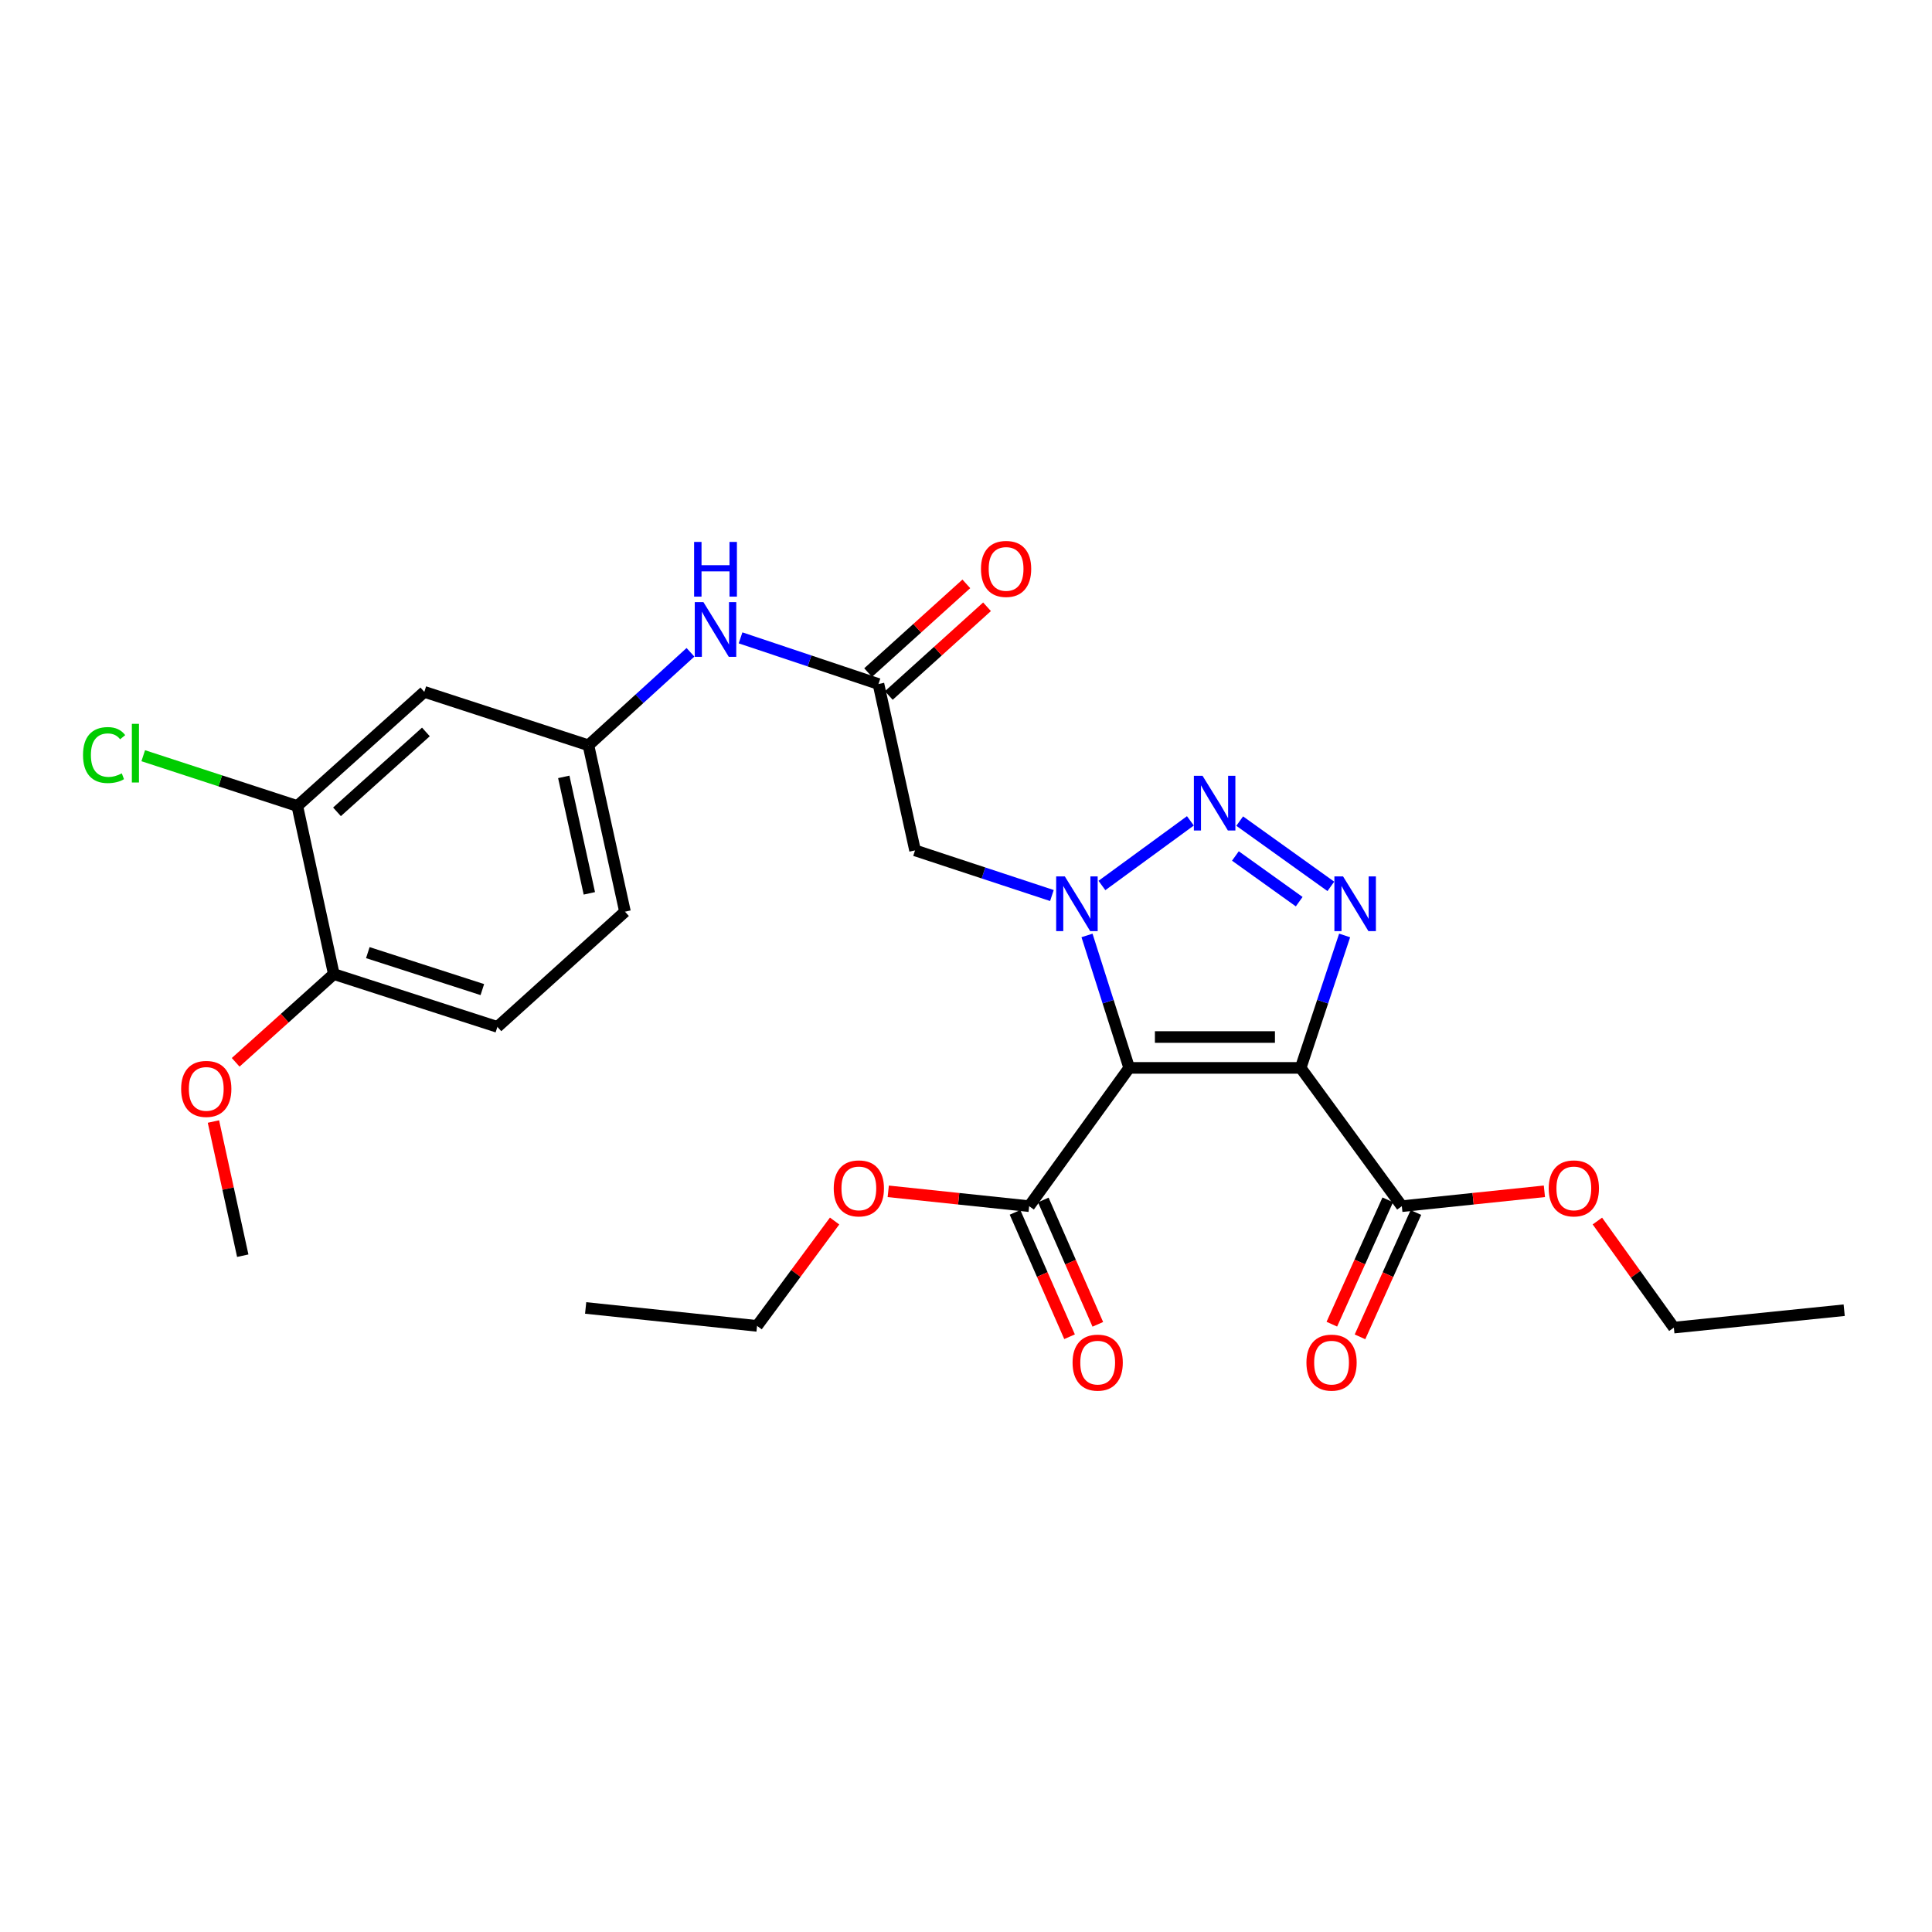 <?xml version='1.0' encoding='iso-8859-1'?>
<svg version='1.1' baseProfile='full'
              xmlns='http://www.w3.org/2000/svg'
                      xmlns:rdkit='http://www.rdkit.org/xml'
                      xmlns:xlink='http://www.w3.org/1999/xlink'
                  xml:space='preserve'
width='1000px' height='1000px' viewBox='0 0 1000 1000'>
<!-- END OF HEADER -->
<rect style='opacity:1.0;fill:#FFFFFF;stroke:none' width='1000' height='1000' x='0' y='0'> </rect>
<path class='bond-0' d='M 584.467,552.74 L 573.549,518.46' style='fill:none;fill-rule:evenodd;stroke:#000000;stroke-width:6px;stroke-linecap:butt;stroke-linejoin:miter;stroke-opacity:1' />
<path class='bond-0' d='M 573.549,518.46 L 562.631,484.18' style='fill:none;fill-rule:evenodd;stroke:#0000FF;stroke-width:6px;stroke-linecap:butt;stroke-linejoin:miter;stroke-opacity:1' />
<path class='bond-1' d='M 584.467,552.74 L 673.223,552.74' style='fill:none;fill-rule:evenodd;stroke:#000000;stroke-width:6px;stroke-linecap:butt;stroke-linejoin:miter;stroke-opacity:1' />
<path class='bond-1' d='M 597.78,536.762 L 659.909,536.762' style='fill:none;fill-rule:evenodd;stroke:#000000;stroke-width:6px;stroke-linecap:butt;stroke-linejoin:miter;stroke-opacity:1' />
<path class='bond-5' d='M 584.467,552.74 L 532.69,624.311' style='fill:none;fill-rule:evenodd;stroke:#000000;stroke-width:6px;stroke-linecap:butt;stroke-linejoin:miter;stroke-opacity:1' />
<path class='bond-2' d='M 570.358,458.33 L 616.143,424.872' style='fill:none;fill-rule:evenodd;stroke:#0000FF;stroke-width:6px;stroke-linecap:butt;stroke-linejoin:miter;stroke-opacity:1' />
<path class='bond-4' d='M 544.465,463.522 L 509.046,451.84' style='fill:none;fill-rule:evenodd;stroke:#0000FF;stroke-width:6px;stroke-linecap:butt;stroke-linejoin:miter;stroke-opacity:1' />
<path class='bond-4' d='M 509.046,451.84 L 473.626,440.159' style='fill:none;fill-rule:evenodd;stroke:#000000;stroke-width:6px;stroke-linecap:butt;stroke-linejoin:miter;stroke-opacity:1' />
<path class='bond-3' d='M 673.223,552.74 L 684.601,518.464' style='fill:none;fill-rule:evenodd;stroke:#000000;stroke-width:6px;stroke-linecap:butt;stroke-linejoin:miter;stroke-opacity:1' />
<path class='bond-3' d='M 684.601,518.464 L 695.98,484.189' style='fill:none;fill-rule:evenodd;stroke:#0000FF;stroke-width:6px;stroke-linecap:butt;stroke-linejoin:miter;stroke-opacity:1' />
<path class='bond-6' d='M 673.223,552.74 L 725.585,624.311' style='fill:none;fill-rule:evenodd;stroke:#000000;stroke-width:6px;stroke-linecap:butt;stroke-linejoin:miter;stroke-opacity:1' />
<path class='bond-27' d='M 641.666,424.997 L 688.846,458.784' style='fill:none;fill-rule:evenodd;stroke:#0000FF;stroke-width:6px;stroke-linecap:butt;stroke-linejoin:miter;stroke-opacity:1' />
<path class='bond-27' d='M 639.44,443.055 L 672.466,466.706' style='fill:none;fill-rule:evenodd;stroke:#0000FF;stroke-width:6px;stroke-linecap:butt;stroke-linejoin:miter;stroke-opacity:1' />
<path class='bond-7' d='M 473.626,440.159 L 454.692,354.057' style='fill:none;fill-rule:evenodd;stroke:#000000;stroke-width:6px;stroke-linecap:butt;stroke-linejoin:miter;stroke-opacity:1' />
<path class='bond-13' d='M 525.374,627.519 L 539.485,659.705' style='fill:none;fill-rule:evenodd;stroke:#000000;stroke-width:6px;stroke-linecap:butt;stroke-linejoin:miter;stroke-opacity:1' />
<path class='bond-13' d='M 539.485,659.705 L 553.597,691.891' style='fill:none;fill-rule:evenodd;stroke:#FF0000;stroke-width:6px;stroke-linecap:butt;stroke-linejoin:miter;stroke-opacity:1' />
<path class='bond-13' d='M 540.007,621.103 L 554.118,653.289' style='fill:none;fill-rule:evenodd;stroke:#000000;stroke-width:6px;stroke-linecap:butt;stroke-linejoin:miter;stroke-opacity:1' />
<path class='bond-13' d='M 554.118,653.289 L 568.23,685.475' style='fill:none;fill-rule:evenodd;stroke:#FF0000;stroke-width:6px;stroke-linecap:butt;stroke-linejoin:miter;stroke-opacity:1' />
<path class='bond-18' d='M 532.69,624.311 L 496.222,620.47' style='fill:none;fill-rule:evenodd;stroke:#000000;stroke-width:6px;stroke-linecap:butt;stroke-linejoin:miter;stroke-opacity:1' />
<path class='bond-18' d='M 496.222,620.47 L 459.754,616.629' style='fill:none;fill-rule:evenodd;stroke:#FF0000;stroke-width:6px;stroke-linecap:butt;stroke-linejoin:miter;stroke-opacity:1' />
<path class='bond-14' d='M 718.299,621.035 L 703.829,653.216' style='fill:none;fill-rule:evenodd;stroke:#000000;stroke-width:6px;stroke-linecap:butt;stroke-linejoin:miter;stroke-opacity:1' />
<path class='bond-14' d='M 703.829,653.216 L 689.359,685.397' style='fill:none;fill-rule:evenodd;stroke:#FF0000;stroke-width:6px;stroke-linecap:butt;stroke-linejoin:miter;stroke-opacity:1' />
<path class='bond-14' d='M 732.871,627.587 L 718.401,659.768' style='fill:none;fill-rule:evenodd;stroke:#000000;stroke-width:6px;stroke-linecap:butt;stroke-linejoin:miter;stroke-opacity:1' />
<path class='bond-14' d='M 718.401,659.768 L 703.931,691.95' style='fill:none;fill-rule:evenodd;stroke:#FF0000;stroke-width:6px;stroke-linecap:butt;stroke-linejoin:miter;stroke-opacity:1' />
<path class='bond-19' d='M 725.585,624.311 L 762.482,620.463' style='fill:none;fill-rule:evenodd;stroke:#000000;stroke-width:6px;stroke-linecap:butt;stroke-linejoin:miter;stroke-opacity:1' />
<path class='bond-19' d='M 762.482,620.463 L 799.379,616.615' style='fill:none;fill-rule:evenodd;stroke:#FF0000;stroke-width:6px;stroke-linecap:butt;stroke-linejoin:miter;stroke-opacity:1' />
<path class='bond-10' d='M 454.692,354.057 L 419.002,342.105' style='fill:none;fill-rule:evenodd;stroke:#000000;stroke-width:6px;stroke-linecap:butt;stroke-linejoin:miter;stroke-opacity:1' />
<path class='bond-10' d='M 419.002,342.105 L 383.311,330.153' style='fill:none;fill-rule:evenodd;stroke:#0000FF;stroke-width:6px;stroke-linecap:butt;stroke-linejoin:miter;stroke-opacity:1' />
<path class='bond-15' d='M 460.047,359.985 L 485.464,337.028' style='fill:none;fill-rule:evenodd;stroke:#000000;stroke-width:6px;stroke-linecap:butt;stroke-linejoin:miter;stroke-opacity:1' />
<path class='bond-15' d='M 485.464,337.028 L 510.881,314.07' style='fill:none;fill-rule:evenodd;stroke:#FF0000;stroke-width:6px;stroke-linecap:butt;stroke-linejoin:miter;stroke-opacity:1' />
<path class='bond-15' d='M 449.337,348.128 L 474.754,325.171' style='fill:none;fill-rule:evenodd;stroke:#000000;stroke-width:6px;stroke-linecap:butt;stroke-linejoin:miter;stroke-opacity:1' />
<path class='bond-15' d='M 474.754,325.171 L 500.171,302.213' style='fill:none;fill-rule:evenodd;stroke:#FF0000;stroke-width:6px;stroke-linecap:butt;stroke-linejoin:miter;stroke-opacity:1' />
<path class='bond-8' d='M 153.886,417.178 L 219.625,358.105' style='fill:none;fill-rule:evenodd;stroke:#000000;stroke-width:6px;stroke-linecap:butt;stroke-linejoin:miter;stroke-opacity:1' />
<path class='bond-8' d='M 174.426,420.201 L 220.443,378.85' style='fill:none;fill-rule:evenodd;stroke:#000000;stroke-width:6px;stroke-linecap:butt;stroke-linejoin:miter;stroke-opacity:1' />
<path class='bond-17' d='M 153.886,417.178 L 114.01,404.168' style='fill:none;fill-rule:evenodd;stroke:#000000;stroke-width:6px;stroke-linecap:butt;stroke-linejoin:miter;stroke-opacity:1' />
<path class='bond-17' d='M 114.01,404.168 L 74.135,391.157' style='fill:none;fill-rule:evenodd;stroke:#00CC00;stroke-width:6px;stroke-linecap:butt;stroke-linejoin:miter;stroke-opacity:1' />
<path class='bond-28' d='M 153.886,417.178 L 172.775,504.185' style='fill:none;fill-rule:evenodd;stroke:#000000;stroke-width:6px;stroke-linecap:butt;stroke-linejoin:miter;stroke-opacity:1' />
<path class='bond-9' d='M 219.625,358.105 L 304.573,385.764' style='fill:none;fill-rule:evenodd;stroke:#000000;stroke-width:6px;stroke-linecap:butt;stroke-linejoin:miter;stroke-opacity:1' />
<path class='bond-11' d='M 357.383,337.629 L 330.978,361.696' style='fill:none;fill-rule:evenodd;stroke:#0000FF;stroke-width:6px;stroke-linecap:butt;stroke-linejoin:miter;stroke-opacity:1' />
<path class='bond-11' d='M 330.978,361.696 L 304.573,385.764' style='fill:none;fill-rule:evenodd;stroke:#000000;stroke-width:6px;stroke-linecap:butt;stroke-linejoin:miter;stroke-opacity:1' />
<path class='bond-20' d='M 304.573,385.764 L 323.489,471.884' style='fill:none;fill-rule:evenodd;stroke:#000000;stroke-width:6px;stroke-linecap:butt;stroke-linejoin:miter;stroke-opacity:1' />
<path class='bond-20' d='M 291.805,402.109 L 305.046,462.393' style='fill:none;fill-rule:evenodd;stroke:#000000;stroke-width:6px;stroke-linecap:butt;stroke-linejoin:miter;stroke-opacity:1' />
<path class='bond-12' d='M 172.775,504.185 L 257.448,531.516' style='fill:none;fill-rule:evenodd;stroke:#000000;stroke-width:6px;stroke-linecap:butt;stroke-linejoin:miter;stroke-opacity:1' />
<path class='bond-12' d='M 190.384,493.08 L 249.655,512.211' style='fill:none;fill-rule:evenodd;stroke:#000000;stroke-width:6px;stroke-linecap:butt;stroke-linejoin:miter;stroke-opacity:1' />
<path class='bond-21' d='M 172.775,504.185 L 147.377,527.018' style='fill:none;fill-rule:evenodd;stroke:#000000;stroke-width:6px;stroke-linecap:butt;stroke-linejoin:miter;stroke-opacity:1' />
<path class='bond-21' d='M 147.377,527.018 L 121.98,549.851' style='fill:none;fill-rule:evenodd;stroke:#FF0000;stroke-width:6px;stroke-linecap:butt;stroke-linejoin:miter;stroke-opacity:1' />
<path class='bond-16' d='M 257.448,531.516 L 323.489,471.884' style='fill:none;fill-rule:evenodd;stroke:#000000;stroke-width:6px;stroke-linecap:butt;stroke-linejoin:miter;stroke-opacity:1' />
<path class='bond-22' d='M 431.986,632.001 L 411.921,659.139' style='fill:none;fill-rule:evenodd;stroke:#FF0000;stroke-width:6px;stroke-linecap:butt;stroke-linejoin:miter;stroke-opacity:1' />
<path class='bond-22' d='M 411.921,659.139 L 391.856,686.278' style='fill:none;fill-rule:evenodd;stroke:#000000;stroke-width:6px;stroke-linecap:butt;stroke-linejoin:miter;stroke-opacity:1' />
<path class='bond-23' d='M 826.801,632.006 L 846.593,659.585' style='fill:none;fill-rule:evenodd;stroke:#FF0000;stroke-width:6px;stroke-linecap:butt;stroke-linejoin:miter;stroke-opacity:1' />
<path class='bond-23' d='M 846.593,659.585 L 866.384,687.165' style='fill:none;fill-rule:evenodd;stroke:#000000;stroke-width:6px;stroke-linecap:butt;stroke-linejoin:miter;stroke-opacity:1' />
<path class='bond-24' d='M 110.47,580.505 L 118.06,615.225' style='fill:none;fill-rule:evenodd;stroke:#FF0000;stroke-width:6px;stroke-linecap:butt;stroke-linejoin:miter;stroke-opacity:1' />
<path class='bond-24' d='M 118.06,615.225 L 125.649,649.946' style='fill:none;fill-rule:evenodd;stroke:#000000;stroke-width:6px;stroke-linecap:butt;stroke-linejoin:miter;stroke-opacity:1' />
<path class='bond-25' d='M 391.856,686.278 L 303.135,676.993' style='fill:none;fill-rule:evenodd;stroke:#000000;stroke-width:6px;stroke-linecap:butt;stroke-linejoin:miter;stroke-opacity:1' />
<path class='bond-26' d='M 866.384,687.165 L 954.545,678.156' style='fill:none;fill-rule:evenodd;stroke:#000000;stroke-width:6px;stroke-linecap:butt;stroke-linejoin:miter;stroke-opacity:1' />
<path  class='atom-1' d='M 551.151 453.632
L 560.431 468.632
Q 561.351 470.112, 562.831 472.792
Q 564.311 475.472, 564.391 475.632
L 564.391 453.632
L 568.151 453.632
L 568.151 481.952
L 564.271 481.952
L 554.311 465.552
Q 553.151 463.632, 551.911 461.432
Q 550.711 459.232, 550.351 458.552
L 550.351 481.952
L 546.671 481.952
L 546.671 453.632
L 551.151 453.632
' fill='#0000FF'/>
<path  class='atom-3' d='M 622.429 401.544
L 631.709 416.544
Q 632.629 418.024, 634.109 420.704
Q 635.589 423.384, 635.669 423.544
L 635.669 401.544
L 639.429 401.544
L 639.429 429.864
L 635.549 429.864
L 625.589 413.464
Q 624.429 411.544, 623.189 409.344
Q 621.989 407.144, 621.629 406.464
L 621.629 429.864
L 617.949 429.864
L 617.949 401.544
L 622.429 401.544
' fill='#0000FF'/>
<path  class='atom-4' d='M 695.163 453.632
L 704.443 468.632
Q 705.363 470.112, 706.843 472.792
Q 708.323 475.472, 708.403 475.632
L 708.403 453.632
L 712.163 453.632
L 712.163 481.952
L 708.283 481.952
L 698.323 465.552
Q 697.163 463.632, 695.923 461.432
Q 694.723 459.232, 694.363 458.552
L 694.363 481.952
L 690.683 481.952
L 690.683 453.632
L 695.163 453.632
' fill='#0000FF'/>
<path  class='atom-11' d='M 364.088 311.652
L 373.368 326.652
Q 374.288 328.132, 375.768 330.812
Q 377.248 333.492, 377.328 333.652
L 377.328 311.652
L 381.088 311.652
L 381.088 339.972
L 377.208 339.972
L 367.248 323.572
Q 366.088 321.652, 364.848 319.452
Q 363.648 317.252, 363.288 316.572
L 363.288 339.972
L 359.608 339.972
L 359.608 311.652
L 364.088 311.652
' fill='#0000FF'/>
<path  class='atom-11' d='M 359.268 280.5
L 363.108 280.5
L 363.108 292.54
L 377.588 292.54
L 377.588 280.5
L 381.428 280.5
L 381.428 308.82
L 377.588 308.82
L 377.588 295.74
L 363.108 295.74
L 363.108 308.82
L 359.268 308.82
L 359.268 280.5
' fill='#0000FF'/>
<path  class='atom-14' d='M 555.16 705.291
Q 555.16 698.491, 558.52 694.691
Q 561.88 690.891, 568.16 690.891
Q 574.44 690.891, 577.8 694.691
Q 581.16 698.491, 581.16 705.291
Q 581.16 712.171, 577.76 716.091
Q 574.36 719.971, 568.16 719.971
Q 561.92 719.971, 558.52 716.091
Q 555.16 712.211, 555.16 705.291
M 568.16 716.771
Q 572.48 716.771, 574.8 713.891
Q 577.16 710.971, 577.16 705.291
Q 577.16 699.731, 574.8 696.931
Q 572.48 694.091, 568.16 694.091
Q 563.84 694.091, 561.48 696.891
Q 559.16 699.691, 559.16 705.291
Q 559.16 711.011, 561.48 713.891
Q 563.84 716.771, 568.16 716.771
' fill='#FF0000'/>
<path  class='atom-15' d='M 676.209 705.291
Q 676.209 698.491, 679.569 694.691
Q 682.929 690.891, 689.209 690.891
Q 695.489 690.891, 698.849 694.691
Q 702.209 698.491, 702.209 705.291
Q 702.209 712.171, 698.809 716.091
Q 695.409 719.971, 689.209 719.971
Q 682.969 719.971, 679.569 716.091
Q 676.209 712.211, 676.209 705.291
M 689.209 716.771
Q 693.529 716.771, 695.849 713.891
Q 698.209 710.971, 698.209 705.291
Q 698.209 699.731, 695.849 696.931
Q 693.529 694.091, 689.209 694.091
Q 684.889 694.091, 682.529 696.891
Q 680.209 699.691, 680.209 705.291
Q 680.209 711.011, 682.529 713.891
Q 684.889 716.771, 689.209 716.771
' fill='#FF0000'/>
<path  class='atom-16' d='M 507.751 294.469
Q 507.751 287.669, 511.111 283.869
Q 514.471 280.069, 520.751 280.069
Q 527.031 280.069, 530.391 283.869
Q 533.751 287.669, 533.751 294.469
Q 533.751 301.349, 530.351 305.269
Q 526.951 309.149, 520.751 309.149
Q 514.511 309.149, 511.111 305.269
Q 507.751 301.389, 507.751 294.469
M 520.751 305.949
Q 525.071 305.949, 527.391 303.069
Q 529.751 300.149, 529.751 294.469
Q 529.751 288.909, 527.391 286.109
Q 525.071 283.269, 520.751 283.269
Q 516.431 283.269, 514.071 286.069
Q 511.751 288.869, 511.751 294.469
Q 511.751 300.189, 514.071 303.069
Q 516.431 305.949, 520.751 305.949
' fill='#FF0000'/>
<path  class='atom-18' d='M 42.971 390.818
Q 42.971 383.778, 46.251 380.098
Q 49.571 376.378, 55.851 376.378
Q 61.691 376.378, 64.811 380.498
L 62.171 382.658
Q 59.891 379.658, 55.851 379.658
Q 51.571 379.658, 49.291 382.538
Q 47.051 385.378, 47.051 390.818
Q 47.051 396.418, 49.371 399.298
Q 51.731 402.178, 56.291 402.178
Q 59.411 402.178, 63.051 400.298
L 64.171 403.298
Q 62.691 404.258, 60.451 404.818
Q 58.211 405.378, 55.731 405.378
Q 49.571 405.378, 46.251 401.618
Q 42.971 397.858, 42.971 390.818
' fill='#00CC00'/>
<path  class='atom-18' d='M 68.251 374.658
L 71.931 374.658
L 71.931 405.018
L 68.251 405.018
L 68.251 374.658
' fill='#00CC00'/>
<path  class='atom-19' d='M 431.538 615.106
Q 431.538 608.306, 434.898 604.506
Q 438.258 600.706, 444.538 600.706
Q 450.818 600.706, 454.178 604.506
Q 457.538 608.306, 457.538 615.106
Q 457.538 621.986, 454.138 625.906
Q 450.738 629.786, 444.538 629.786
Q 438.298 629.786, 434.898 625.906
Q 431.538 622.026, 431.538 615.106
M 444.538 626.586
Q 448.858 626.586, 451.178 623.706
Q 453.538 620.786, 453.538 615.106
Q 453.538 609.546, 451.178 606.746
Q 448.858 603.906, 444.538 603.906
Q 440.218 603.906, 437.858 606.706
Q 435.538 609.506, 435.538 615.106
Q 435.538 620.826, 437.858 623.706
Q 440.218 626.586, 444.538 626.586
' fill='#FF0000'/>
<path  class='atom-20' d='M 801.616 615.106
Q 801.616 608.306, 804.976 604.506
Q 808.336 600.706, 814.616 600.706
Q 820.896 600.706, 824.256 604.506
Q 827.616 608.306, 827.616 615.106
Q 827.616 621.986, 824.216 625.906
Q 820.816 629.786, 814.616 629.786
Q 808.376 629.786, 804.976 625.906
Q 801.616 622.026, 801.616 615.106
M 814.616 626.586
Q 818.936 626.586, 821.256 623.706
Q 823.616 620.786, 823.616 615.106
Q 823.616 609.546, 821.256 606.746
Q 818.936 603.906, 814.616 603.906
Q 810.296 603.906, 807.936 606.706
Q 805.616 609.506, 805.616 615.106
Q 805.616 620.826, 807.936 623.706
Q 810.296 626.586, 814.616 626.586
' fill='#FF0000'/>
<path  class='atom-22' d='M 93.76 563.613
Q 93.76 556.813, 97.12 553.013
Q 100.48 549.213, 106.76 549.213
Q 113.04 549.213, 116.4 553.013
Q 119.76 556.813, 119.76 563.613
Q 119.76 570.493, 116.36 574.413
Q 112.96 578.293, 106.76 578.293
Q 100.52 578.293, 97.12 574.413
Q 93.76 570.533, 93.76 563.613
M 106.76 575.093
Q 111.08 575.093, 113.4 572.213
Q 115.76 569.293, 115.76 563.613
Q 115.76 558.053, 113.4 555.253
Q 111.08 552.413, 106.76 552.413
Q 102.44 552.413, 100.08 555.213
Q 97.76 558.013, 97.76 563.613
Q 97.76 569.333, 100.08 572.213
Q 102.44 575.093, 106.76 575.093
' fill='#FF0000'/>
</svg>
